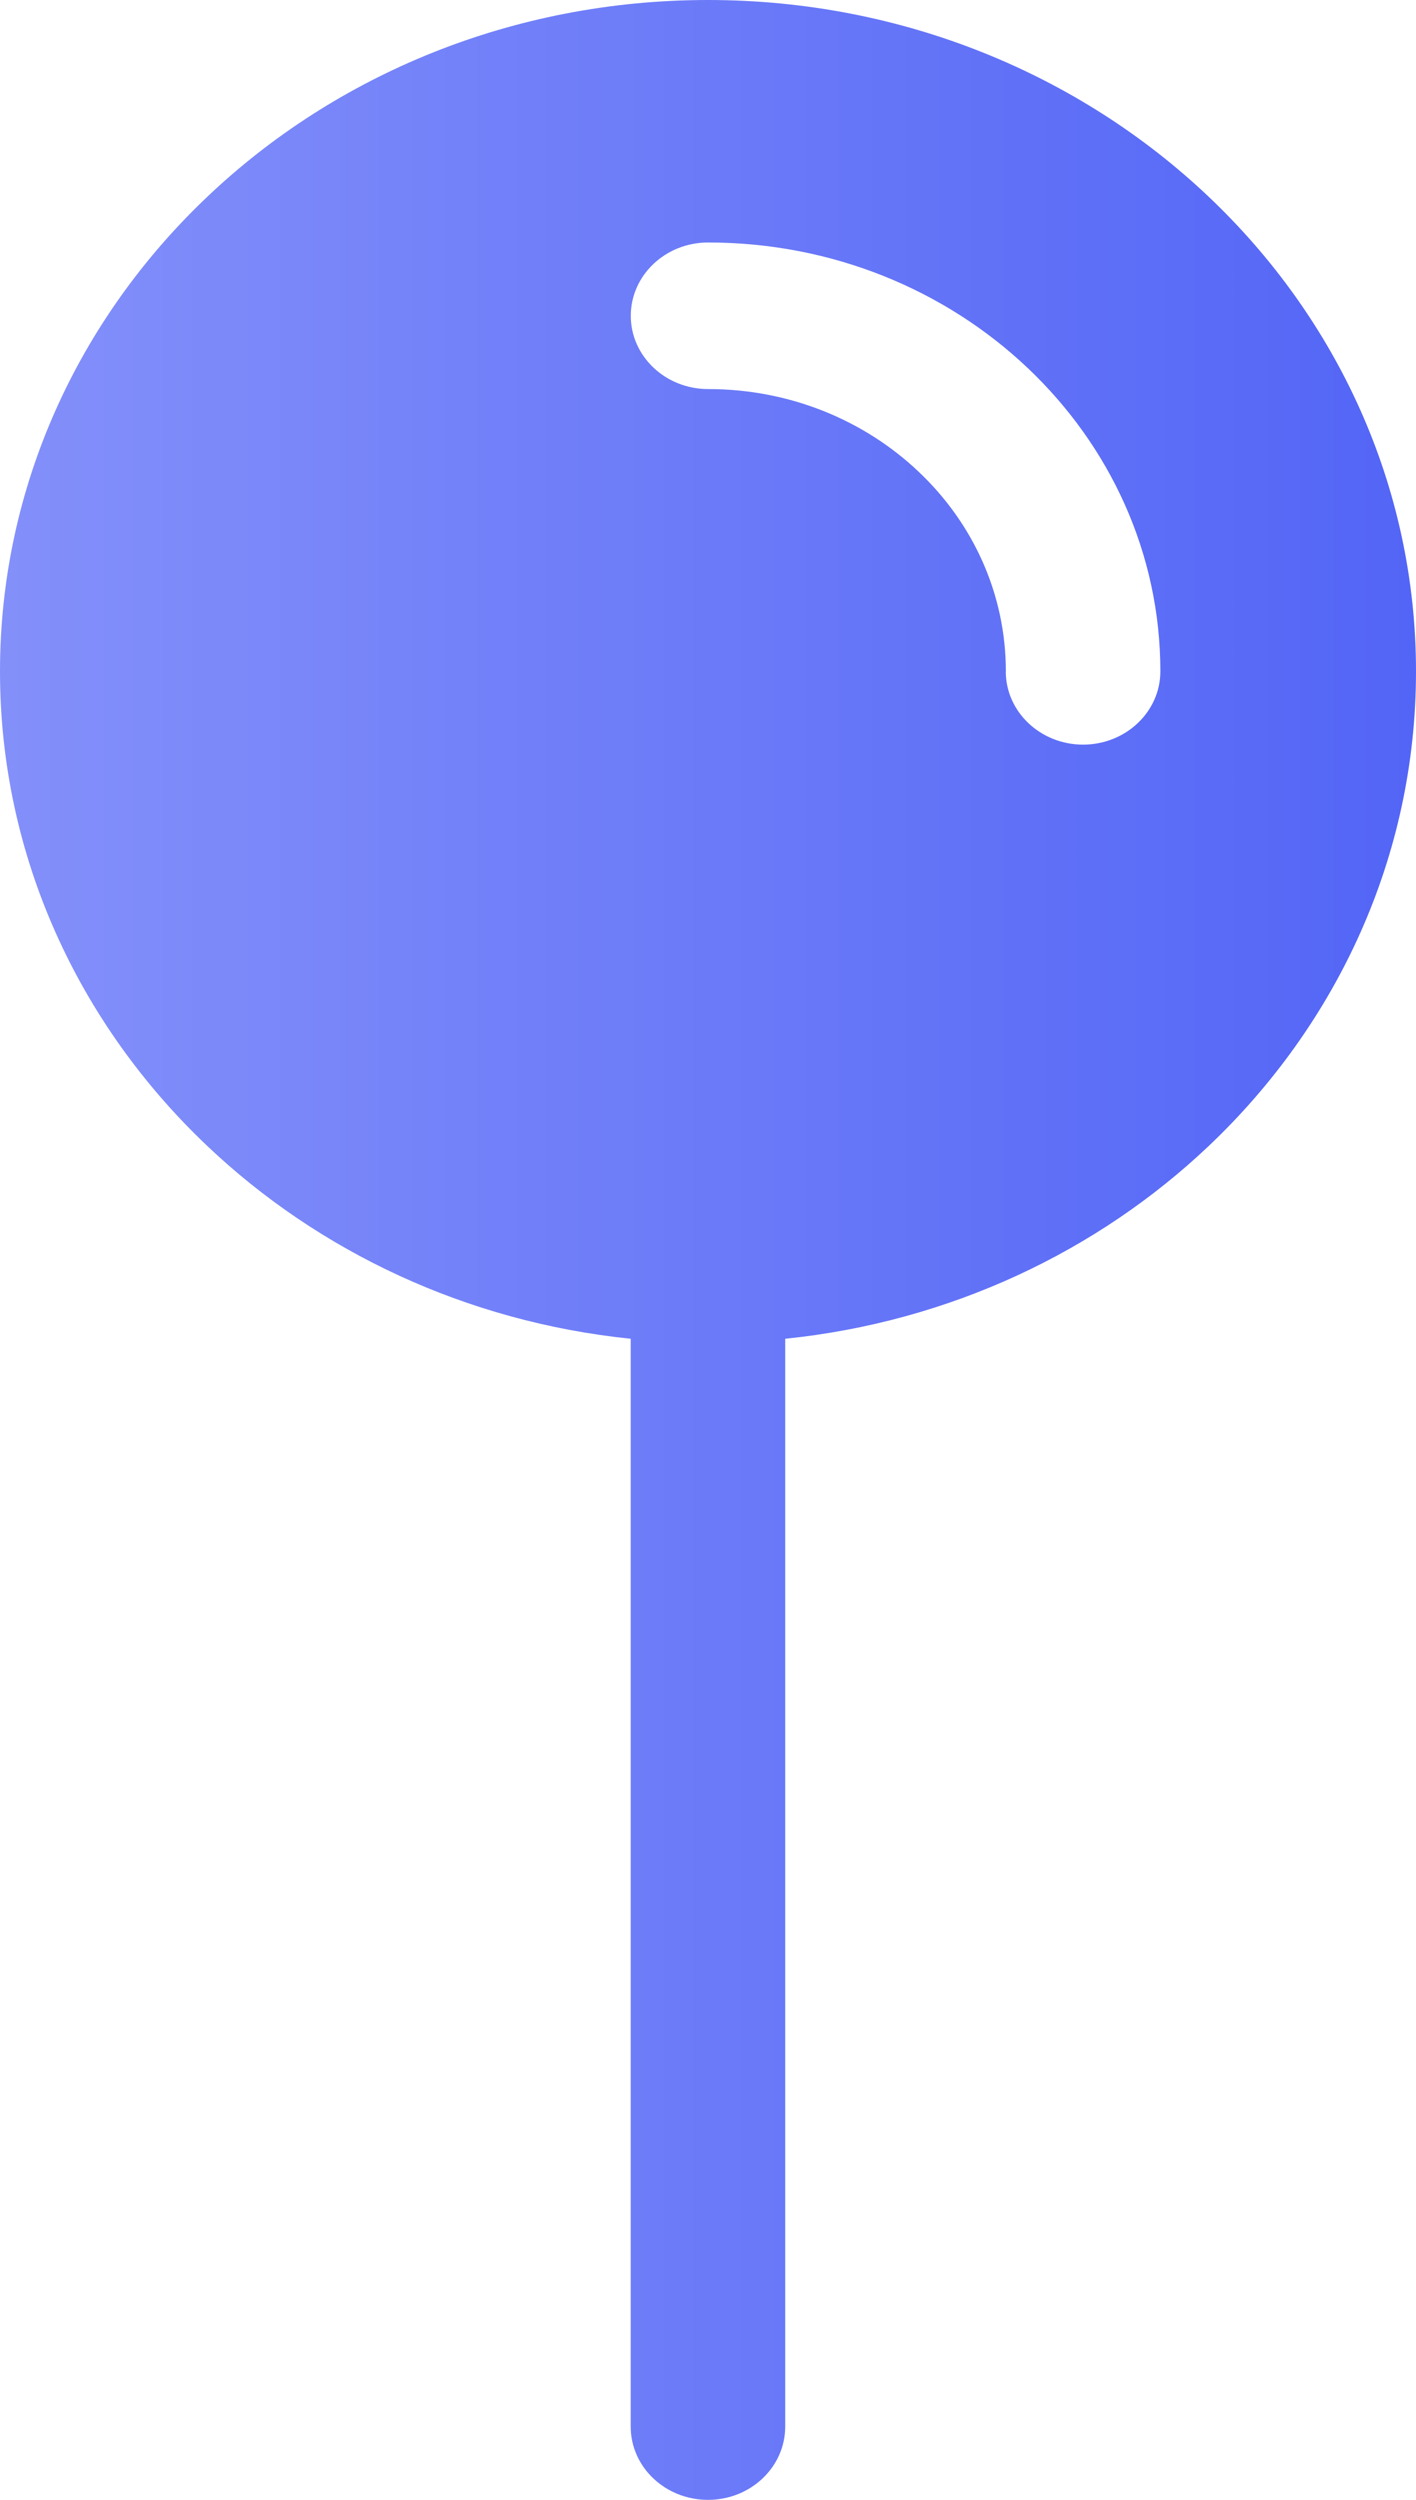 <svg width="17" height="30" viewBox="0 0 17 30" fill="none" xmlns="http://www.w3.org/2000/svg"><path fill-rule="evenodd" clip-rule="evenodd" d="M8.5 -7.43082e-07C6.153 -9.48312e-07 4.027 0.901 2.49 2.36C0.952 3.818 1.39744e-06 5.833 1.20294e-06 8.057C1.00845e-06 10.282 0.952 12.297 2.49 13.754C3.823 15.017 5.596 15.863 7.572 16.066L7.572 29.121C7.572 29.606 7.987 30 8.5 30C9.012 30 9.427 29.606 9.427 29.121L9.427 16.066C11.404 15.863 13.177 15.017 14.51 13.754C16.049 12.296 17 10.281 17 8.057C17 5.834 16.049 3.818 14.51 2.36C12.972 0.902 10.846 -5.37992e-07 8.5 -7.43105e-07L8.5 -7.43082e-07ZM12.075 8.057C12.075 8.542 12.491 8.936 13.003 8.936C13.515 8.936 13.931 8.542 13.931 8.057C13.931 6.636 13.322 5.349 12.34 4.418C11.357 3.486 9.999 2.91 8.501 2.91C7.989 2.91 7.573 3.304 7.573 3.79C7.573 4.275 7.989 4.669 8.501 4.669C9.489 4.669 10.383 5.048 11.03 5.662C11.678 6.275 12.076 7.122 12.076 8.059L12.075 8.057Z" fill="url(#paint0_linear_91_168)"/><defs><linearGradient id="paint0_linear_91_168" x1="17" y1="15" x2="5.96018e-07" y2="15" gradientUnits="userSpaceOnUse"><stop stop-color="#5365F6"/><stop offset="1" stop-color="#8390FA"/></linearGradient></defs></svg> 